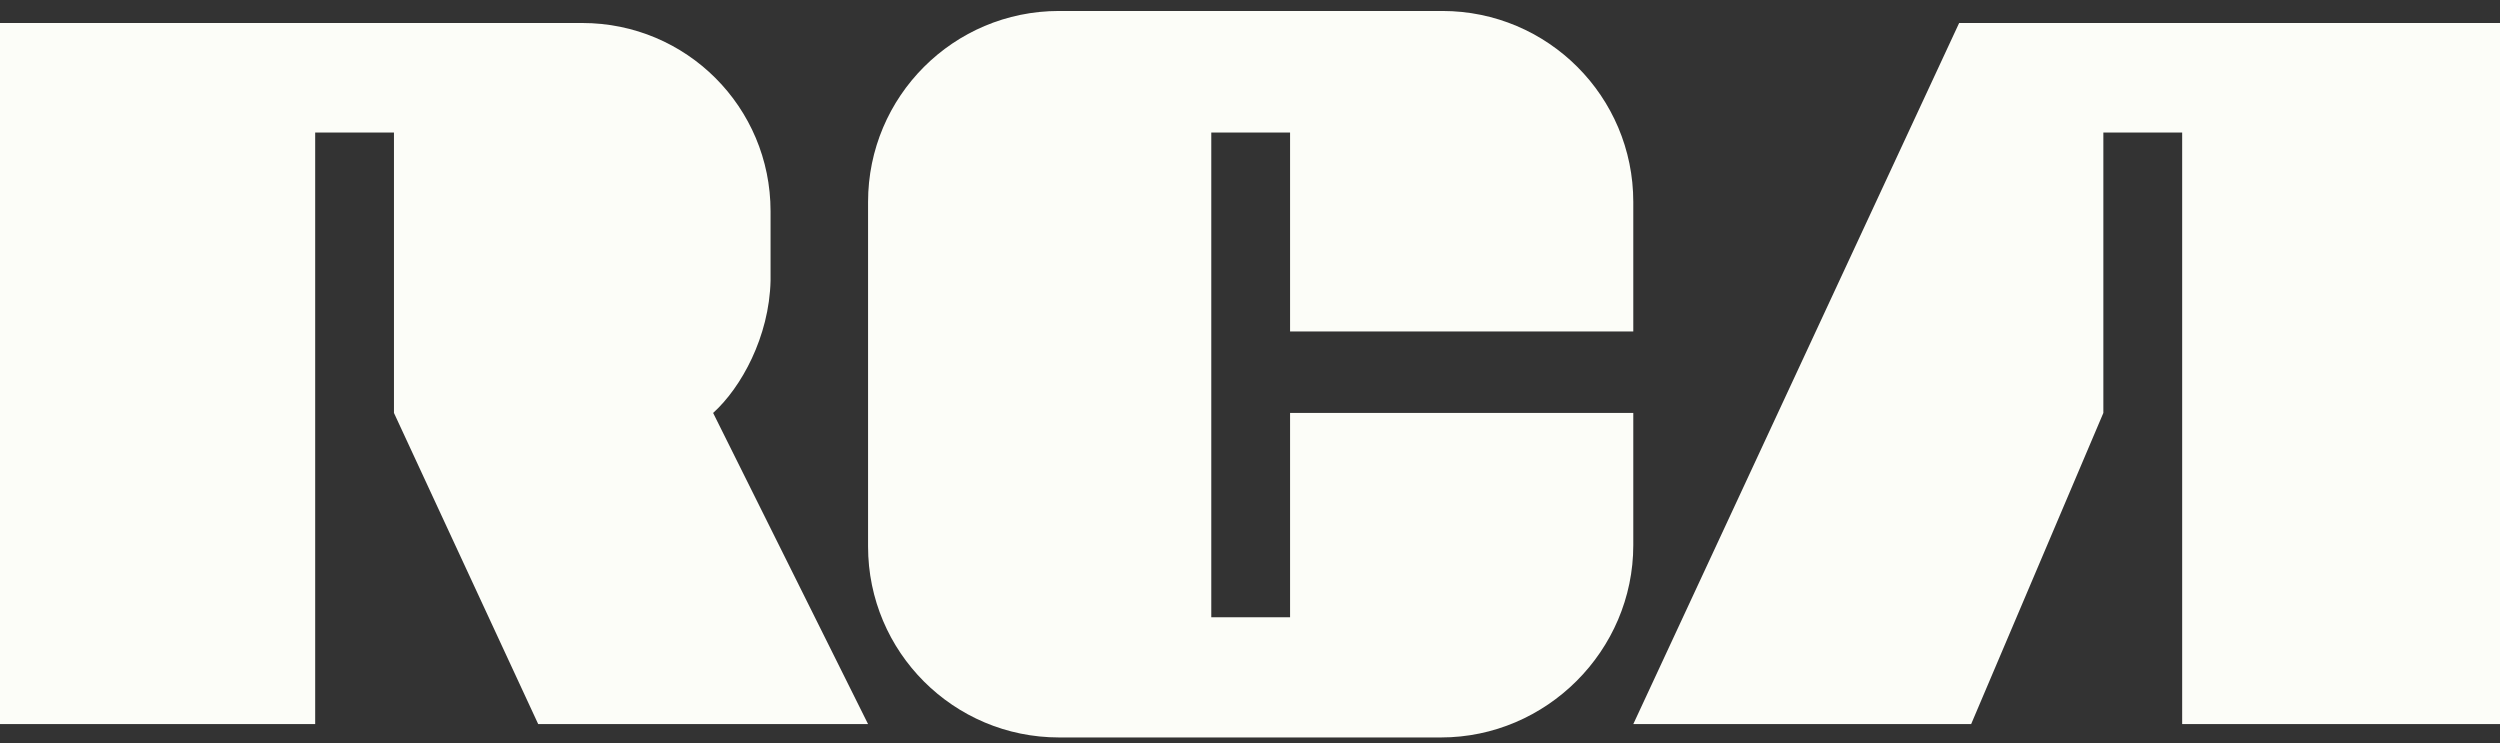 <svg width="111" height="33" viewBox="0 0 111 33" fill="none" xmlns="http://www.w3.org/2000/svg">
<rect x="0" y="0" width="111" height="33" fill="#333333" stroke="none"/>
<path fill-rule="evenodd" clip-rule="evenodd" d="M111 1.021V32.15H96.888V5.883H93.389V18.335L87.519 32.15H72.518L86.986 1.021H111Z" fill="#FCFDF8"/>
<path fill-rule="evenodd" clip-rule="evenodd" d="M31.663 18.335L38.542 32.15H23.896L17.492 18.335V5.883H13.994V32.15H0V1.021H24.192H25.853C30.478 1.021 34.213 4.756 34.213 9.381C34.213 9.381 34.213 10.804 34.213 12.464C34.154 14.955 32.909 17.208 31.663 18.335Z" fill="#FCFDF8"/>
<path fill-rule="evenodd" clip-rule="evenodd" d="M38.542 24.264C38.542 28.948 42.337 32.743 47.021 32.743H63.98C68.664 32.743 72.518 28.889 72.518 24.205V18.335H57.279V27.407H53.781V5.883H57.279V14.718H72.518V8.966C72.518 4.282 68.723 0.487 64.039 0.487H47.021C42.337 0.487 38.542 4.282 38.542 8.966V24.264Z" fill="#FCFDF8"/>
</svg>

